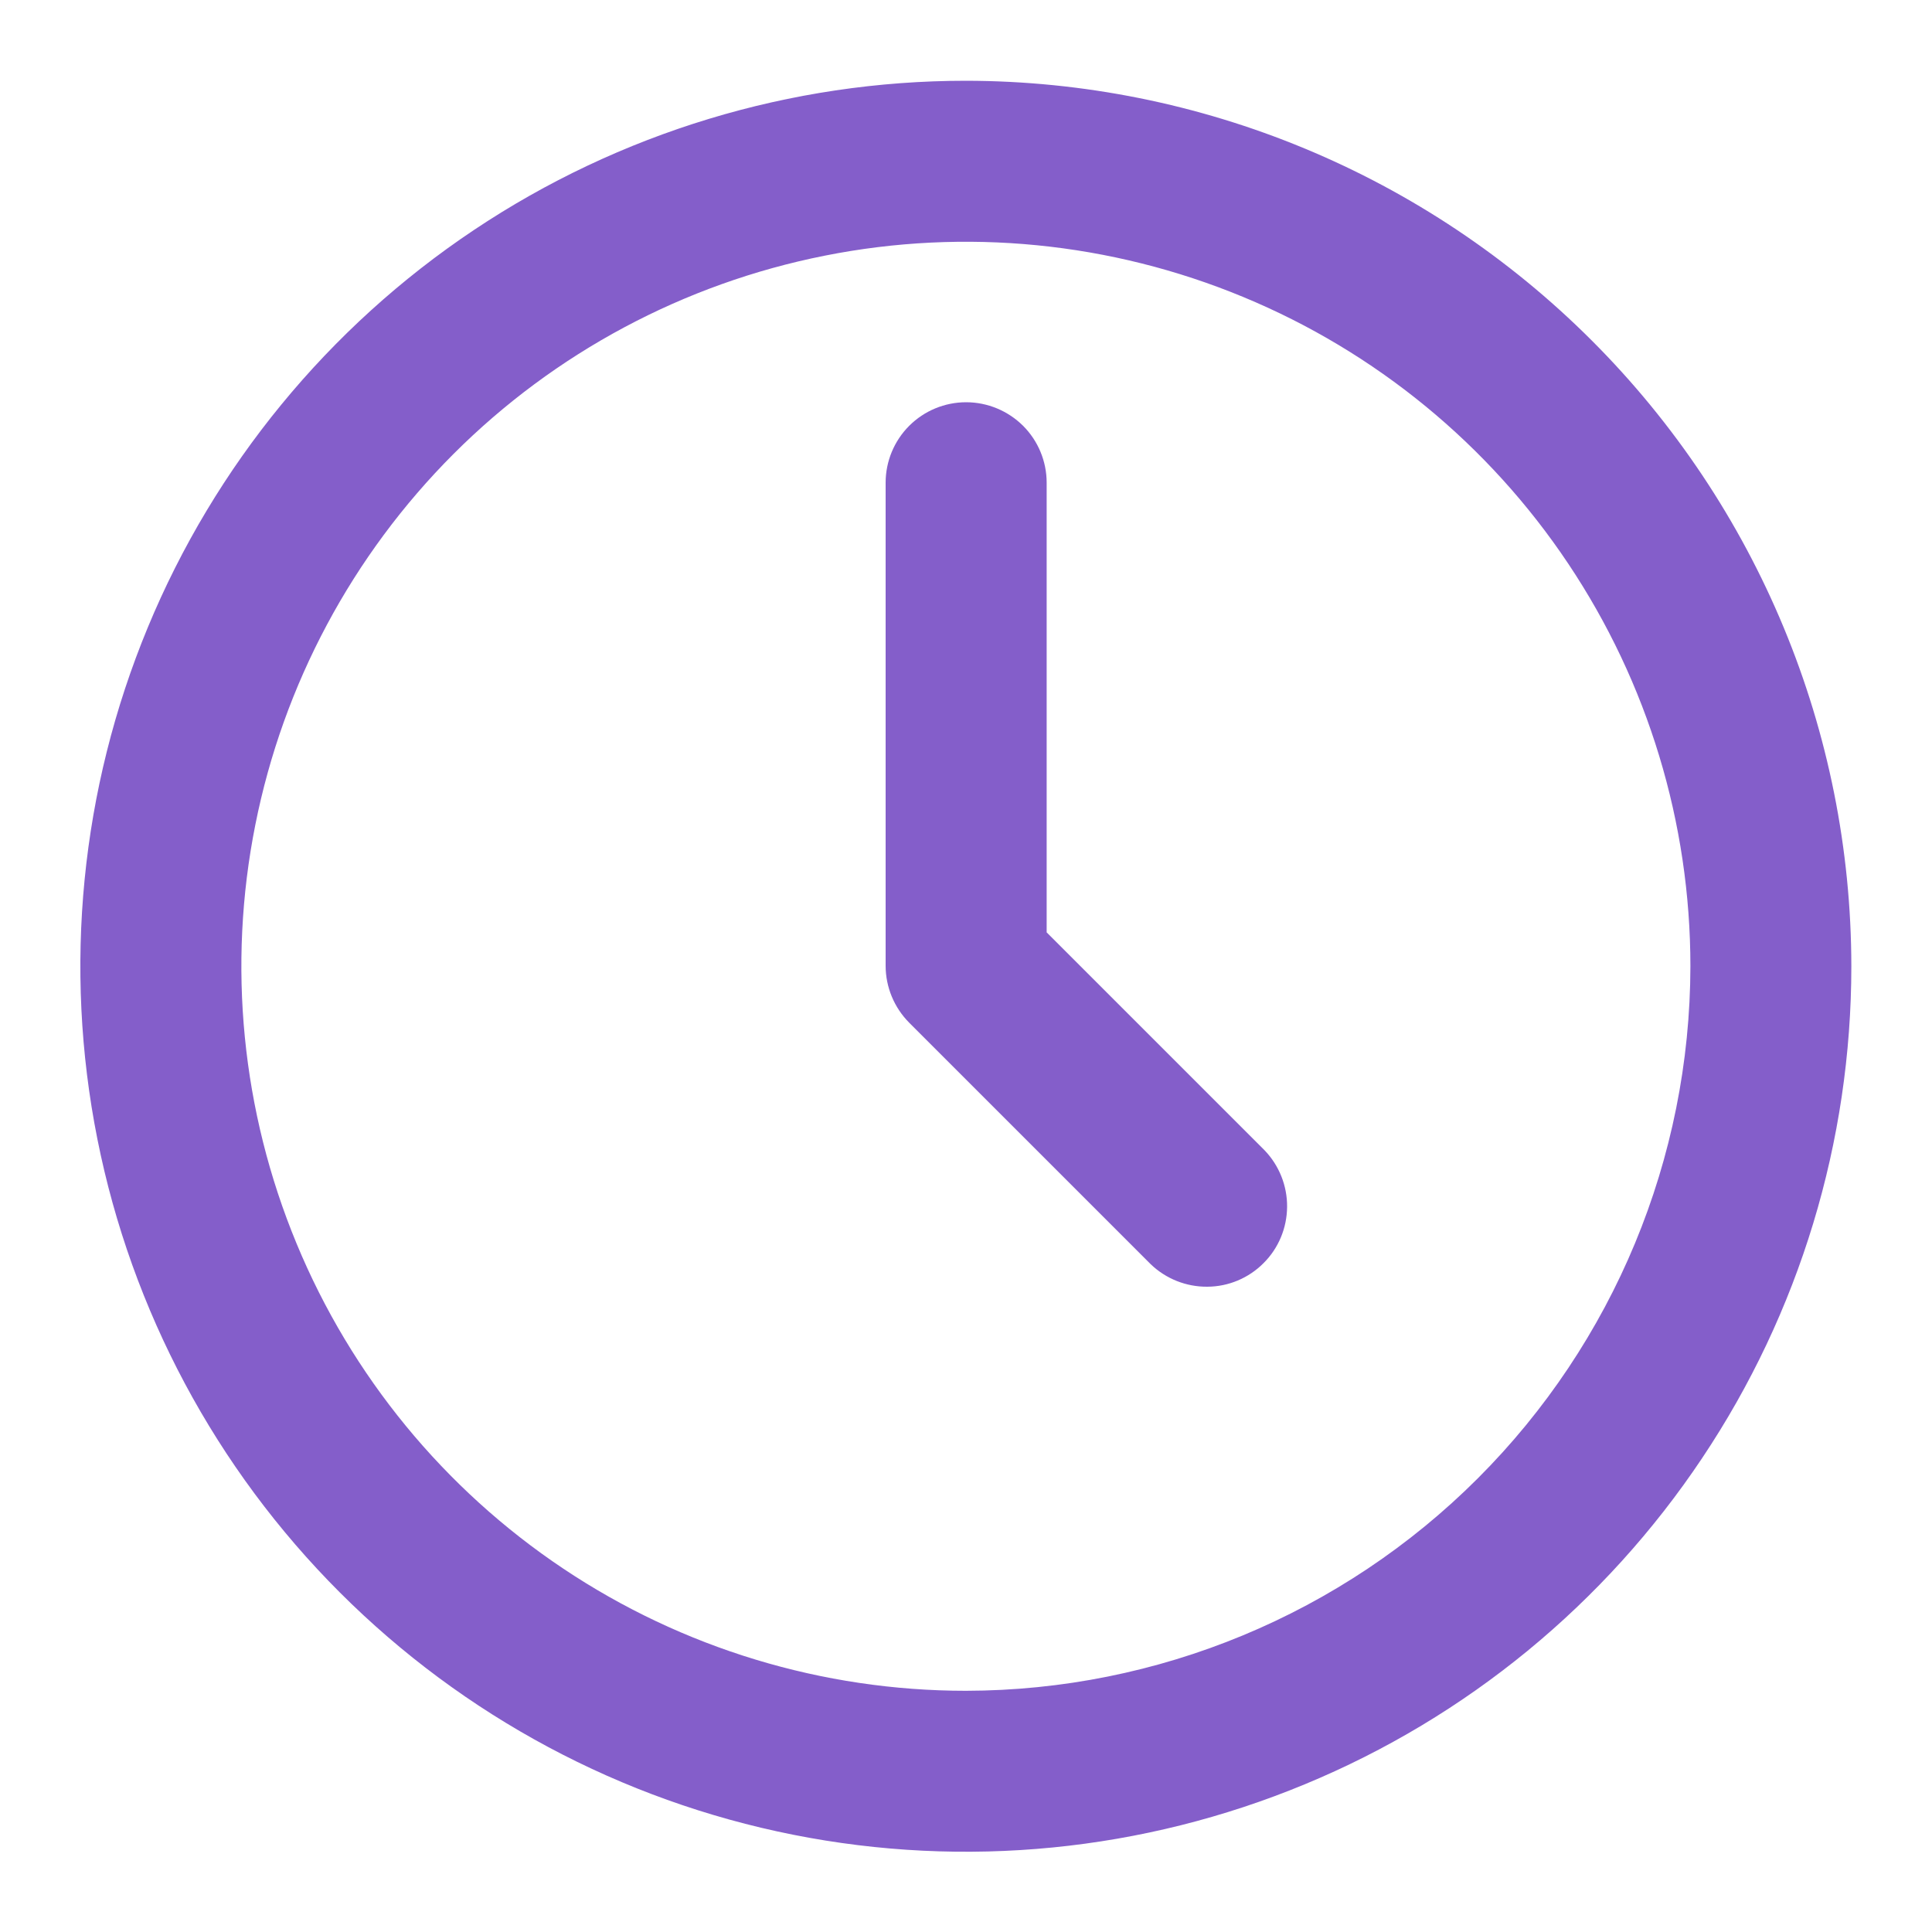 <svg width="20" height="20" viewBox="0 0 20 20" fill="none" xmlns="http://www.w3.org/2000/svg">
<g clip-path="url(#clip0_11489_6155)">
<path d="M9.999 0.836C8.186 0.836 6.413 1.374 4.906 2.381C3.399 3.388 2.224 4.82 1.53 6.495C0.836 8.17 0.654 10.013 1.008 11.791C1.362 13.569 2.235 15.202 3.517 16.484C4.799 17.766 6.432 18.639 8.21 18.993C9.989 19.347 11.832 19.165 13.507 18.471C15.182 17.778 16.613 16.603 17.62 15.095C18.628 13.588 19.165 11.816 19.165 10.003C19.163 7.572 18.196 5.242 16.477 3.524C14.759 1.806 12.429 0.839 9.999 0.836ZM9.999 17.503C8.515 17.503 7.065 17.063 5.832 16.239C4.599 15.415 3.637 14.243 3.07 12.873C2.502 11.502 2.353 9.994 2.643 8.539C2.932 7.085 3.647 5.748 4.695 4.699C5.744 3.65 7.081 2.936 8.536 2.647C9.99 2.357 11.498 2.506 12.869 3.074C14.239 3.641 15.411 4.602 16.235 5.836C17.059 7.069 17.499 8.519 17.499 10.003C17.496 11.991 16.705 13.897 15.299 15.303C13.893 16.709 11.987 17.5 9.999 17.503Z" fill="#845ECA"/>
<path d="M10.835 9.652V4.997C10.835 4.776 10.747 4.564 10.591 4.408C10.434 4.252 10.222 4.164 10.001 4.164C9.78 4.164 9.568 4.252 9.412 4.408C9.256 4.564 9.168 4.776 9.168 4.997V9.997C9.168 10.218 9.256 10.43 9.412 10.587L11.912 13.087C12.069 13.238 12.28 13.322 12.498 13.32C12.717 13.319 12.926 13.231 13.08 13.076C13.235 12.922 13.322 12.713 13.324 12.494C13.326 12.276 13.242 12.065 13.091 11.908L10.835 9.652Z" fill="#845ECA"/>
</g>
<defs>
<clipPath id="clip0_11489_6155">
<rect width="20" height="20" fill="white"/>
</clipPath>
</defs>
</svg>
